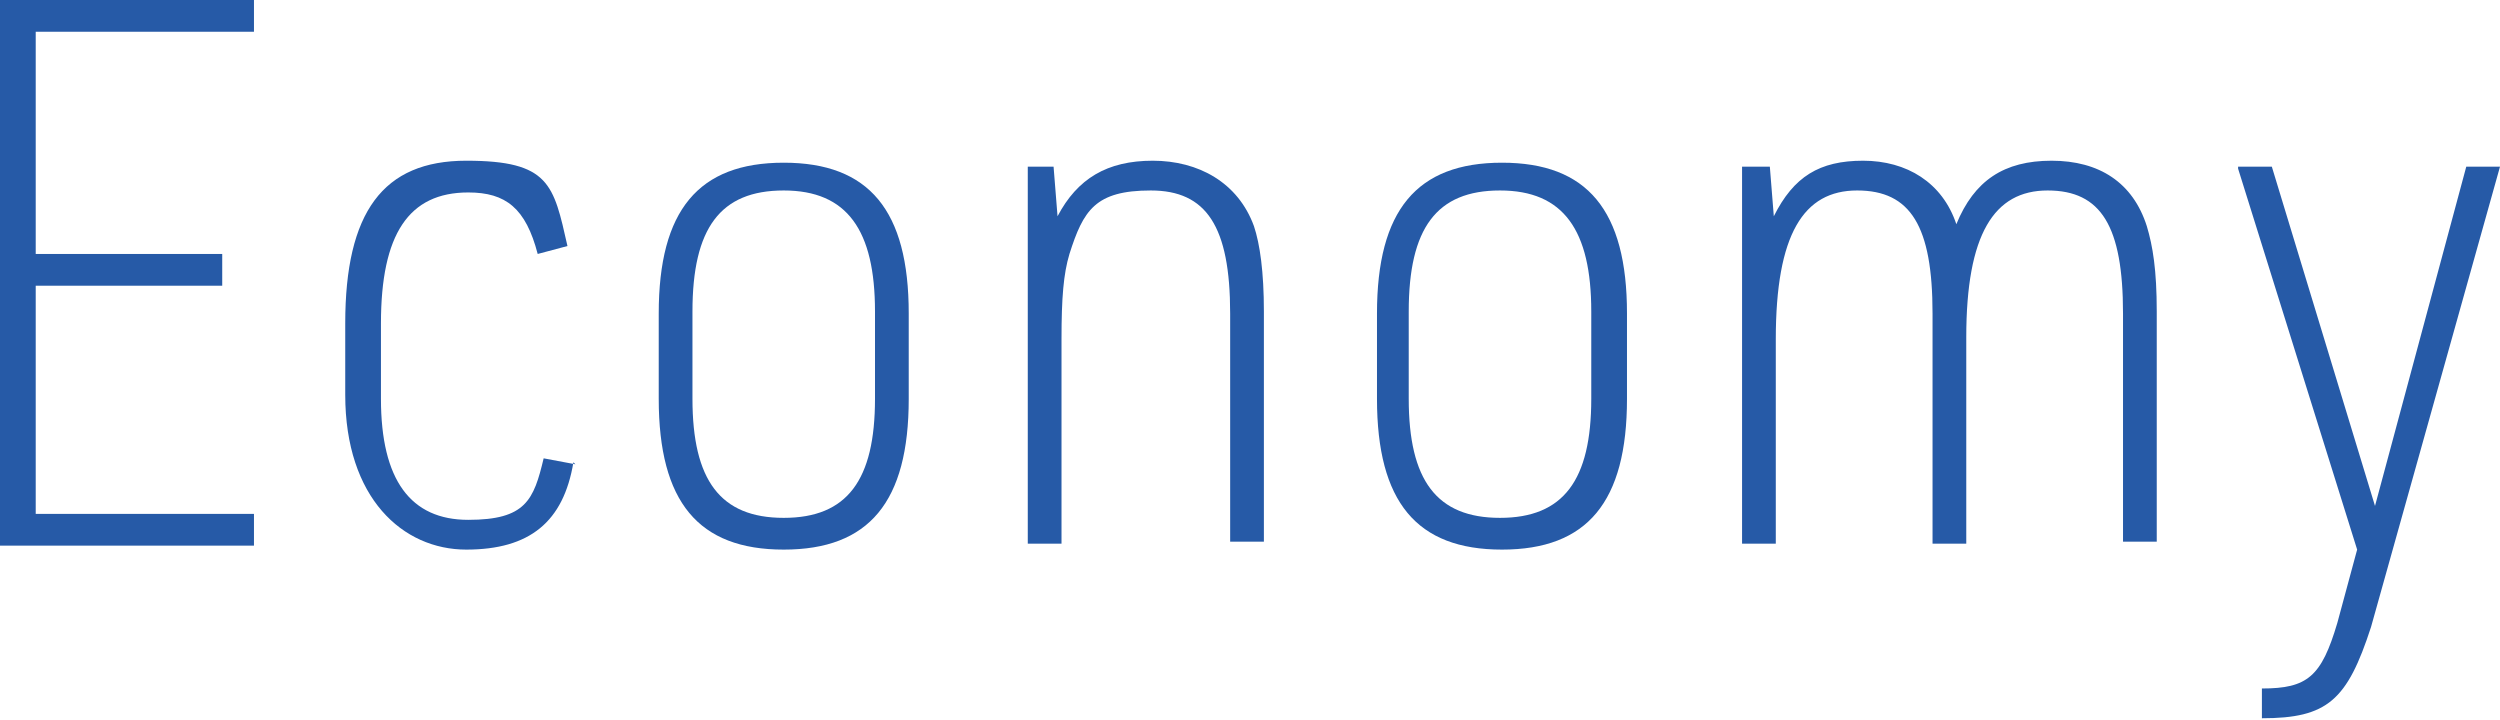 <?xml version="1.0" encoding="UTF-8"?><svg id="_レイヤー_2" xmlns="http://www.w3.org/2000/svg" viewBox="0 0 126 36.3"><g id="_レイヤー_1-2"><path d="M0,0h12.8v1.6H1.8v11.2h9.4v1.6H1.8v11.5h11v1.6H0V0Z" style="fill:#265aa7;"/><path d="M28.9,23.3c-.5,3-2.2,4.4-5.4,4.4s-6.1-2.6-6.1-7.8v-3.6c0-5.6,1.9-8.2,6.1-8.2s4.4,1.2,5.1,4.3l-1.5.4c-.6-2.3-1.6-3.1-3.5-3.1-3,0-4.4,2.1-4.4,6.6v3.8c0,4.1,1.5,6.1,4.4,6.1s3.3-1,3.8-3.1l1.6.3Z" style="fill:#265aa7;"/><path d="M33.2,15.8c0-5.2,2-7.6,6.3-7.6s6.3,2.4,6.3,7.6v4.3c0,5.2-2,7.6-6.3,7.6s-6.3-2.4-6.3-7.6v-4.3ZM44.1,15.7c0-4.1-1.4-6.1-4.6-6.1s-4.6,1.9-4.6,6.1v4.4c0,4.1,1.4,6,4.6,6s4.6-1.9,4.6-6v-4.4Z" style="fill:#265aa7;"/><path d="M51.7,8.4h1.4l.2,2.5c1-1.9,2.5-2.8,4.8-2.8s4.3,1.1,5.1,3.3c.3.9.5,2.3.5,4.3v11.6h-1.7v-11.5c0-4.4-1.2-6.2-4-6.2s-3.4,1-4.1,3.2c-.3,1-.4,2.2-.4,4.3v10.3h-1.7V8.4Z" style="fill:#265aa7;"/><path d="M69.4,15.8c0-5.2,2-7.6,6.3-7.6s6.3,2.4,6.3,7.6v4.3c0,5.2-2,7.6-6.3,7.6s-6.3-2.4-6.3-7.6v-4.3ZM80.2,15.7c0-4.1-1.4-6.1-4.6-6.1s-4.6,1.9-4.6,6.1v4.4c0,4.1,1.4,6,4.6,6s4.6-1.9,4.6-6v-4.4Z" style="fill:#265aa7;"/><path d="M87.8,8.4h1.4l.2,2.5c1-2,2.3-2.8,4.5-2.8s4,1.1,4.7,3.2c.9-2.2,2.4-3.2,4.8-3.2s4.1,1.1,4.8,3.3c.3,1,.5,2.2.5,4.3v11.6h-1.7v-11.5c0-4.4-1.1-6.2-3.8-6.2s-4.1,2.2-4.1,7.4v10.4h-1.7v-11.6c0-4.4-1.1-6.2-3.8-6.2s-4.1,2.2-4.1,7.5v10.3h-1.7V8.4Z" style="fill:#265aa7;"/><path d="M112.8,8.4h1.7l5.2,17.1,4.6-17.1h1.7l-6.5,23.2c-1.2,3.7-2.2,4.6-5.5,4.6v-1.5c2.3,0,3-.6,3.8-3.3l1-3.7-6-19.2Z" style="fill:#265aa7;"/></g></svg>